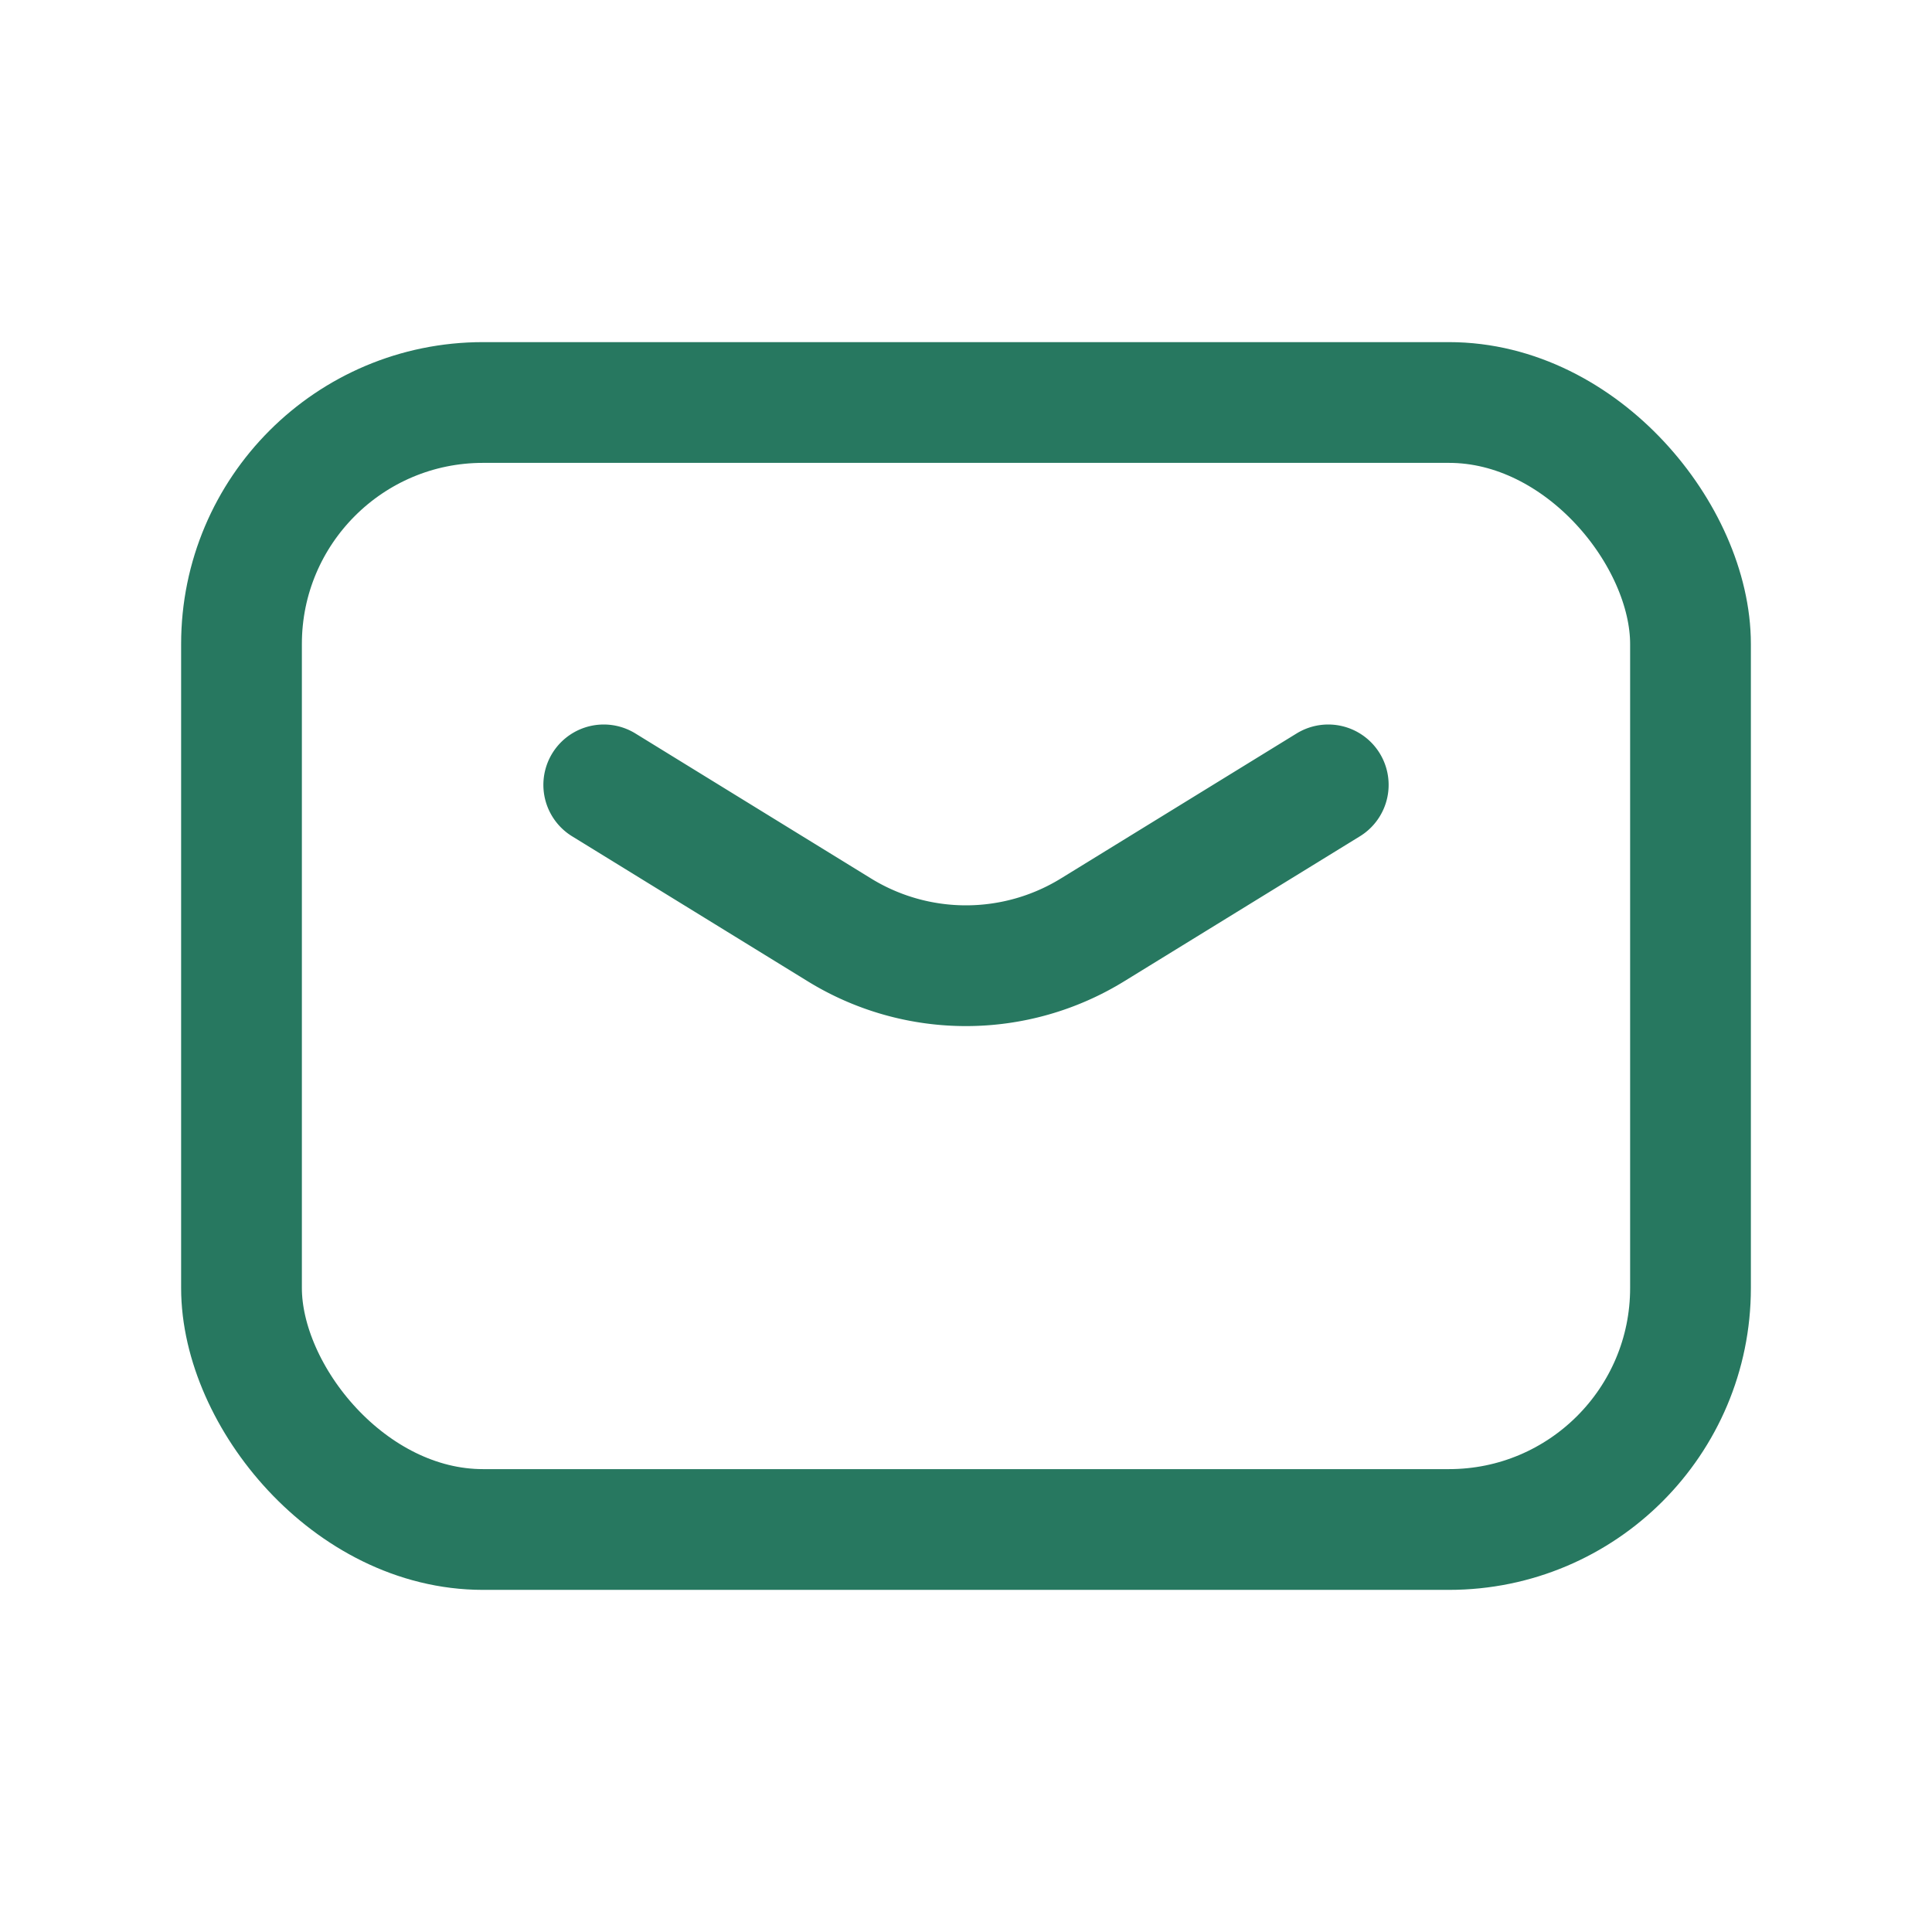 <svg id="email-mail-letter" xmlns="http://www.w3.org/2000/svg" width="24" height="24" viewBox="0 0 24 24">
  <path id="パス_1033" data-name="パス 1033" d="M7.5,9.75l2.925,1.8a3,3,0,0,0,3.149,0L16.5,9.75" fill="none" stroke="#277860" stroke-linecap="round" stroke-linejoin="round" stroke-width="1.5"/>
  <rect id="長方形_259" data-name="長方形 259" width="18" height="14" rx="3" transform="translate(3 5)" fill="none" stroke="#277860" stroke-linecap="round" stroke-linejoin="round" stroke-width="1.5"/>
  <path id="パス_1034" data-name="パス 1034" d="M0,0H24V24H0Z" fill="none"/>
</svg>
